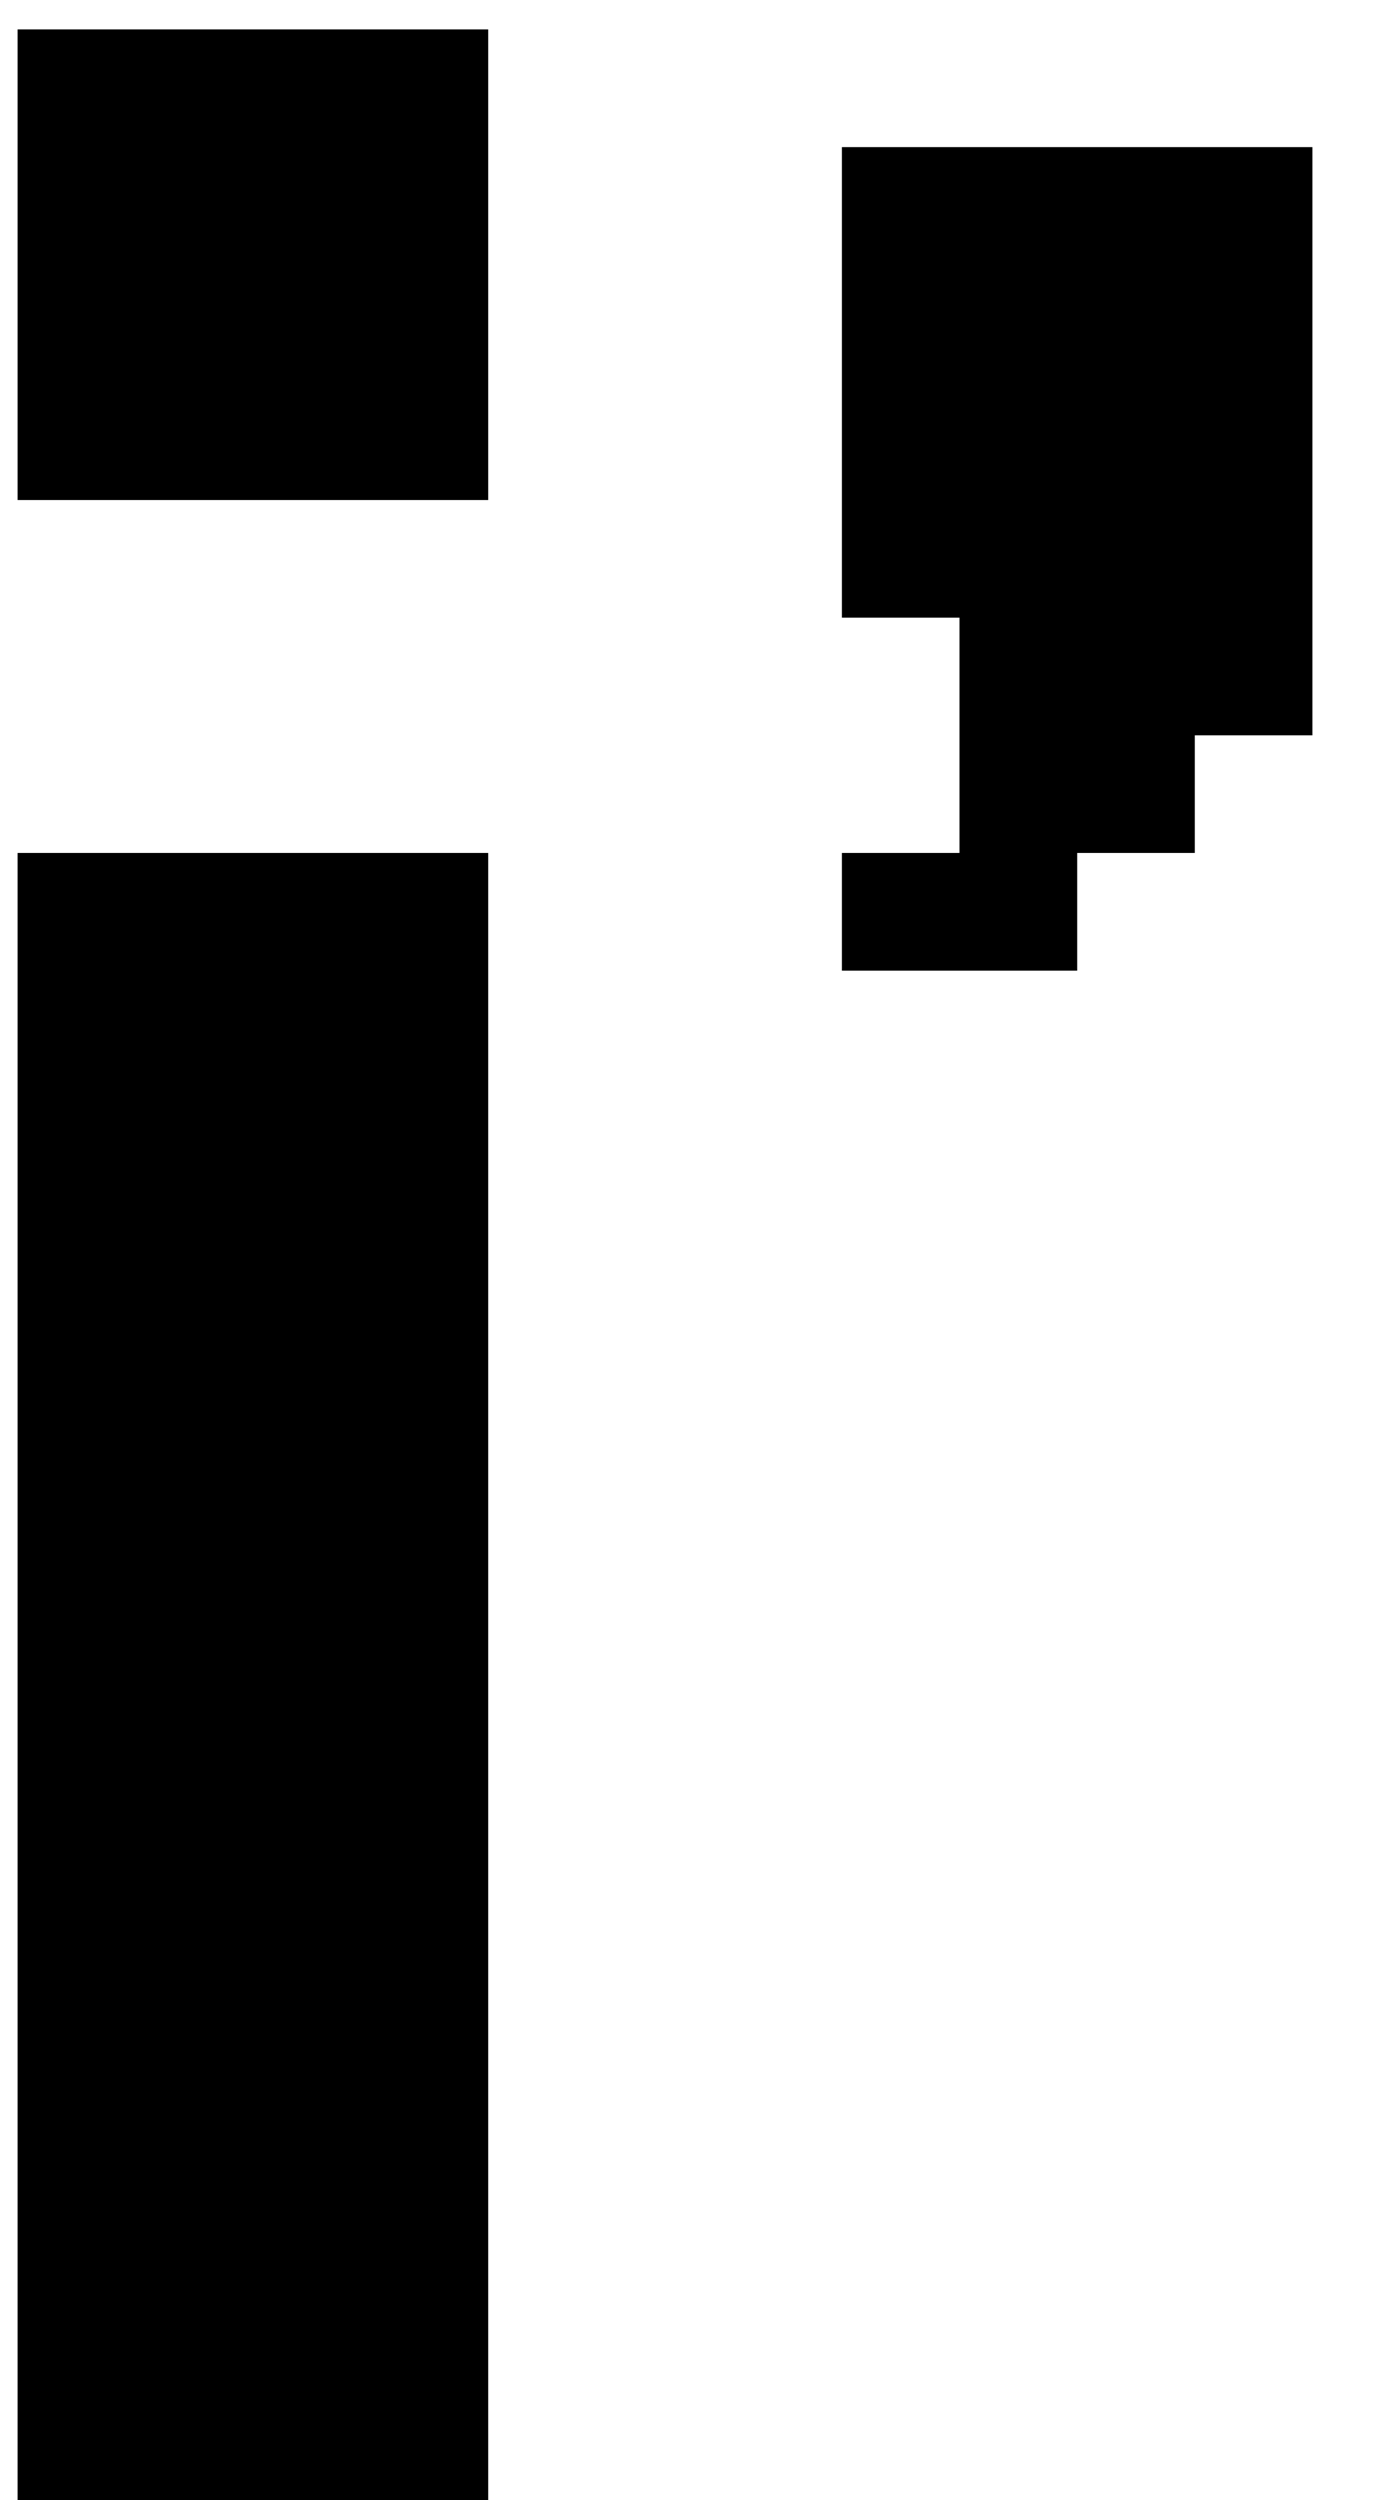 <svg width="14" height="25" viewBox="0 0 14 25" fill="none"
	xmlns="http://www.w3.org/2000/svg">
	<style>
	path {
		fill: #000000
	}
	@media (prefers-color-scheme: dark){
		path {
			fill: #ffffff
		}
	}
	</style>
	<path d="M1.353 8.529H2.529V9.706H1.353V8.529ZM1.353 9.706H2.529V10.882H1.353V9.706ZM1.353 10.882H2.529V12.059H1.353V10.882ZM1.353 12.059H2.529V13.235H1.353V12.059ZM1.353 13.235H2.529V14.412H1.353V13.235ZM0.176 13.235H1.353V14.412H0.176V13.235ZM0.176 12.059H1.353V13.235H0.176V12.059ZM0.176 10.882H1.353V12.059H0.176V10.882ZM0.176 9.706H1.353V10.882H0.176V9.706ZM0.176 8.529H1.353V9.706H0.176V8.529ZM0.176 20.294H1.353V21.471H0.176V20.294ZM0.176 19.118H1.353V20.294H0.176V19.118ZM0.176 17.941H1.353V19.118H0.176V17.941ZM0.176 16.765H1.353V17.941H0.176V16.765ZM1.353 15.588H2.529V16.765H1.353V15.588ZM1.353 14.412H2.529V15.588H1.353V14.412ZM0.176 14.412H1.353V15.588H0.176V14.412ZM0.176 15.588H1.353V16.765H0.176V15.588ZM0.176 21.471H1.353V22.647H0.176V21.471ZM0.176 22.647H1.353V23.823H0.176V22.647ZM0.176 23.823H1.353V25H0.176V23.823ZM3.706 8.529H4.882V9.706H3.706V8.529ZM3.706 9.706H4.882V10.882H3.706V9.706ZM3.706 10.882H4.882V12.059H3.706V10.882ZM3.706 12.059H4.882V13.235H3.706V12.059ZM3.706 13.235H4.882V14.412H3.706V13.235ZM3.706 14.412H4.882V15.588H3.706V14.412ZM3.706 15.588H4.882V16.765H3.706V15.588ZM3.706 16.765H4.882V17.941H3.706V16.765ZM3.706 17.941H4.882V19.118H3.706V17.941ZM3.706 19.118H4.882V20.294H3.706V19.118ZM3.706 20.294H4.882V21.471H3.706V20.294ZM3.706 21.471H4.882V22.647H3.706V21.471ZM3.706 22.647H4.882V23.823H3.706V22.647ZM3.706 23.823H4.882V25H3.706V23.823ZM2.529 23.823H3.706V25H2.529V23.823ZM1.353 23.823H2.529V25H1.353V23.823ZM1.353 22.647H2.529V23.823H1.353V22.647ZM2.529 22.647H3.706V23.823H2.529V22.647ZM2.529 21.471H3.706V22.647H2.529V21.471ZM1.353 20.294H2.529V21.471H1.353V20.294ZM1.353 19.118H2.529V20.294H1.353V19.118ZM1.353 17.941H2.529V19.118H1.353V17.941ZM2.529 17.941H3.706V19.118H2.529V17.941ZM2.529 19.118H3.706V20.294H2.529V19.118ZM2.529 20.294H3.706V21.471H2.529V20.294ZM1.353 21.471H2.529V22.647H1.353V21.471ZM2.529 16.765H3.706V17.941H2.529V16.765ZM2.529 15.588H3.706V16.765H2.529V15.588ZM2.529 14.412H3.706V15.588H2.529V14.412ZM1.353 16.765H2.529V17.941H1.353V16.765ZM2.529 13.235H3.706V14.412H2.529V13.235ZM2.529 12.059H3.706V13.235H2.529V12.059ZM2.529 10.882H3.706V12.059H2.529V10.882ZM2.529 9.706H3.706V10.882H2.529V9.706ZM2.529 8.529H3.706V9.706H2.529V8.529ZM3.706 1.471H4.882V2.647H3.706V1.471ZM2.529 2.647H3.706V3.824H2.529V2.647ZM2.529 0.294H3.706V1.471H2.529V0.294ZM1.353 1.471H2.529V2.647H1.353V1.471ZM2.529 1.471H3.706V2.647H2.529V1.471ZM1.353 0.294H2.529V1.471H1.353V0.294ZM1.353 2.647H2.529V3.824H1.353V2.647ZM3.706 2.647H4.882V3.824H3.706V2.647ZM0.176 1.471H1.353V2.647H0.176V1.471ZM0.176 2.647H1.353V3.824H0.176V2.647ZM1.353 3.824H2.529V5H1.353V3.824ZM2.529 3.824H3.706V5H2.529V3.824ZM0.176 0.294H1.353V1.471H0.176V0.294ZM3.706 0.294H4.882V1.471H3.706V0.294ZM3.706 3.824H4.882V5H3.706V3.824ZM0.176 3.824H1.353V5H0.176V3.824ZM9.595 9.706H8.419V8.529H9.595V9.706ZM10.772 9.706H9.595V8.529H10.772V9.706ZM11.948 8.529H10.772V7.353H11.948V8.529ZM10.772 8.529H9.595V7.353H10.772V8.529ZM10.772 7.353H9.595V6.176H10.772V7.353ZM11.948 7.353H10.772V6.176H11.948V7.353ZM13.124 7.353H11.948V6.176H13.124V7.353ZM13.124 6.176H11.948V5H13.124V6.176ZM13.124 5H11.948V3.824H13.124V5ZM13.124 3.824H11.948V2.647H13.124V3.824ZM13.124 2.647H11.948V1.471H13.124V2.647ZM11.948 2.647H10.772V1.471H11.948V2.647ZM10.772 2.647H9.595V1.471H10.772V2.647ZM9.595 3.824H8.419V2.647H9.595V3.824ZM9.595 5H8.419V3.824H9.595V5ZM9.595 6.176H8.419V5H9.595V6.176ZM9.595 2.647H8.419V1.471H9.595V2.647ZM10.772 5H9.595V3.824H10.772V5ZM11.948 5H10.772V3.824H11.948V5ZM11.948 6.176H10.772V5H11.948V6.176ZM10.772 6.176H9.595V5H10.772V6.176ZM11.948 3.824H10.772V2.647H11.948V3.824ZM10.772 3.824H9.595V2.647H10.772V3.824Z" fill="white"/>
</svg>